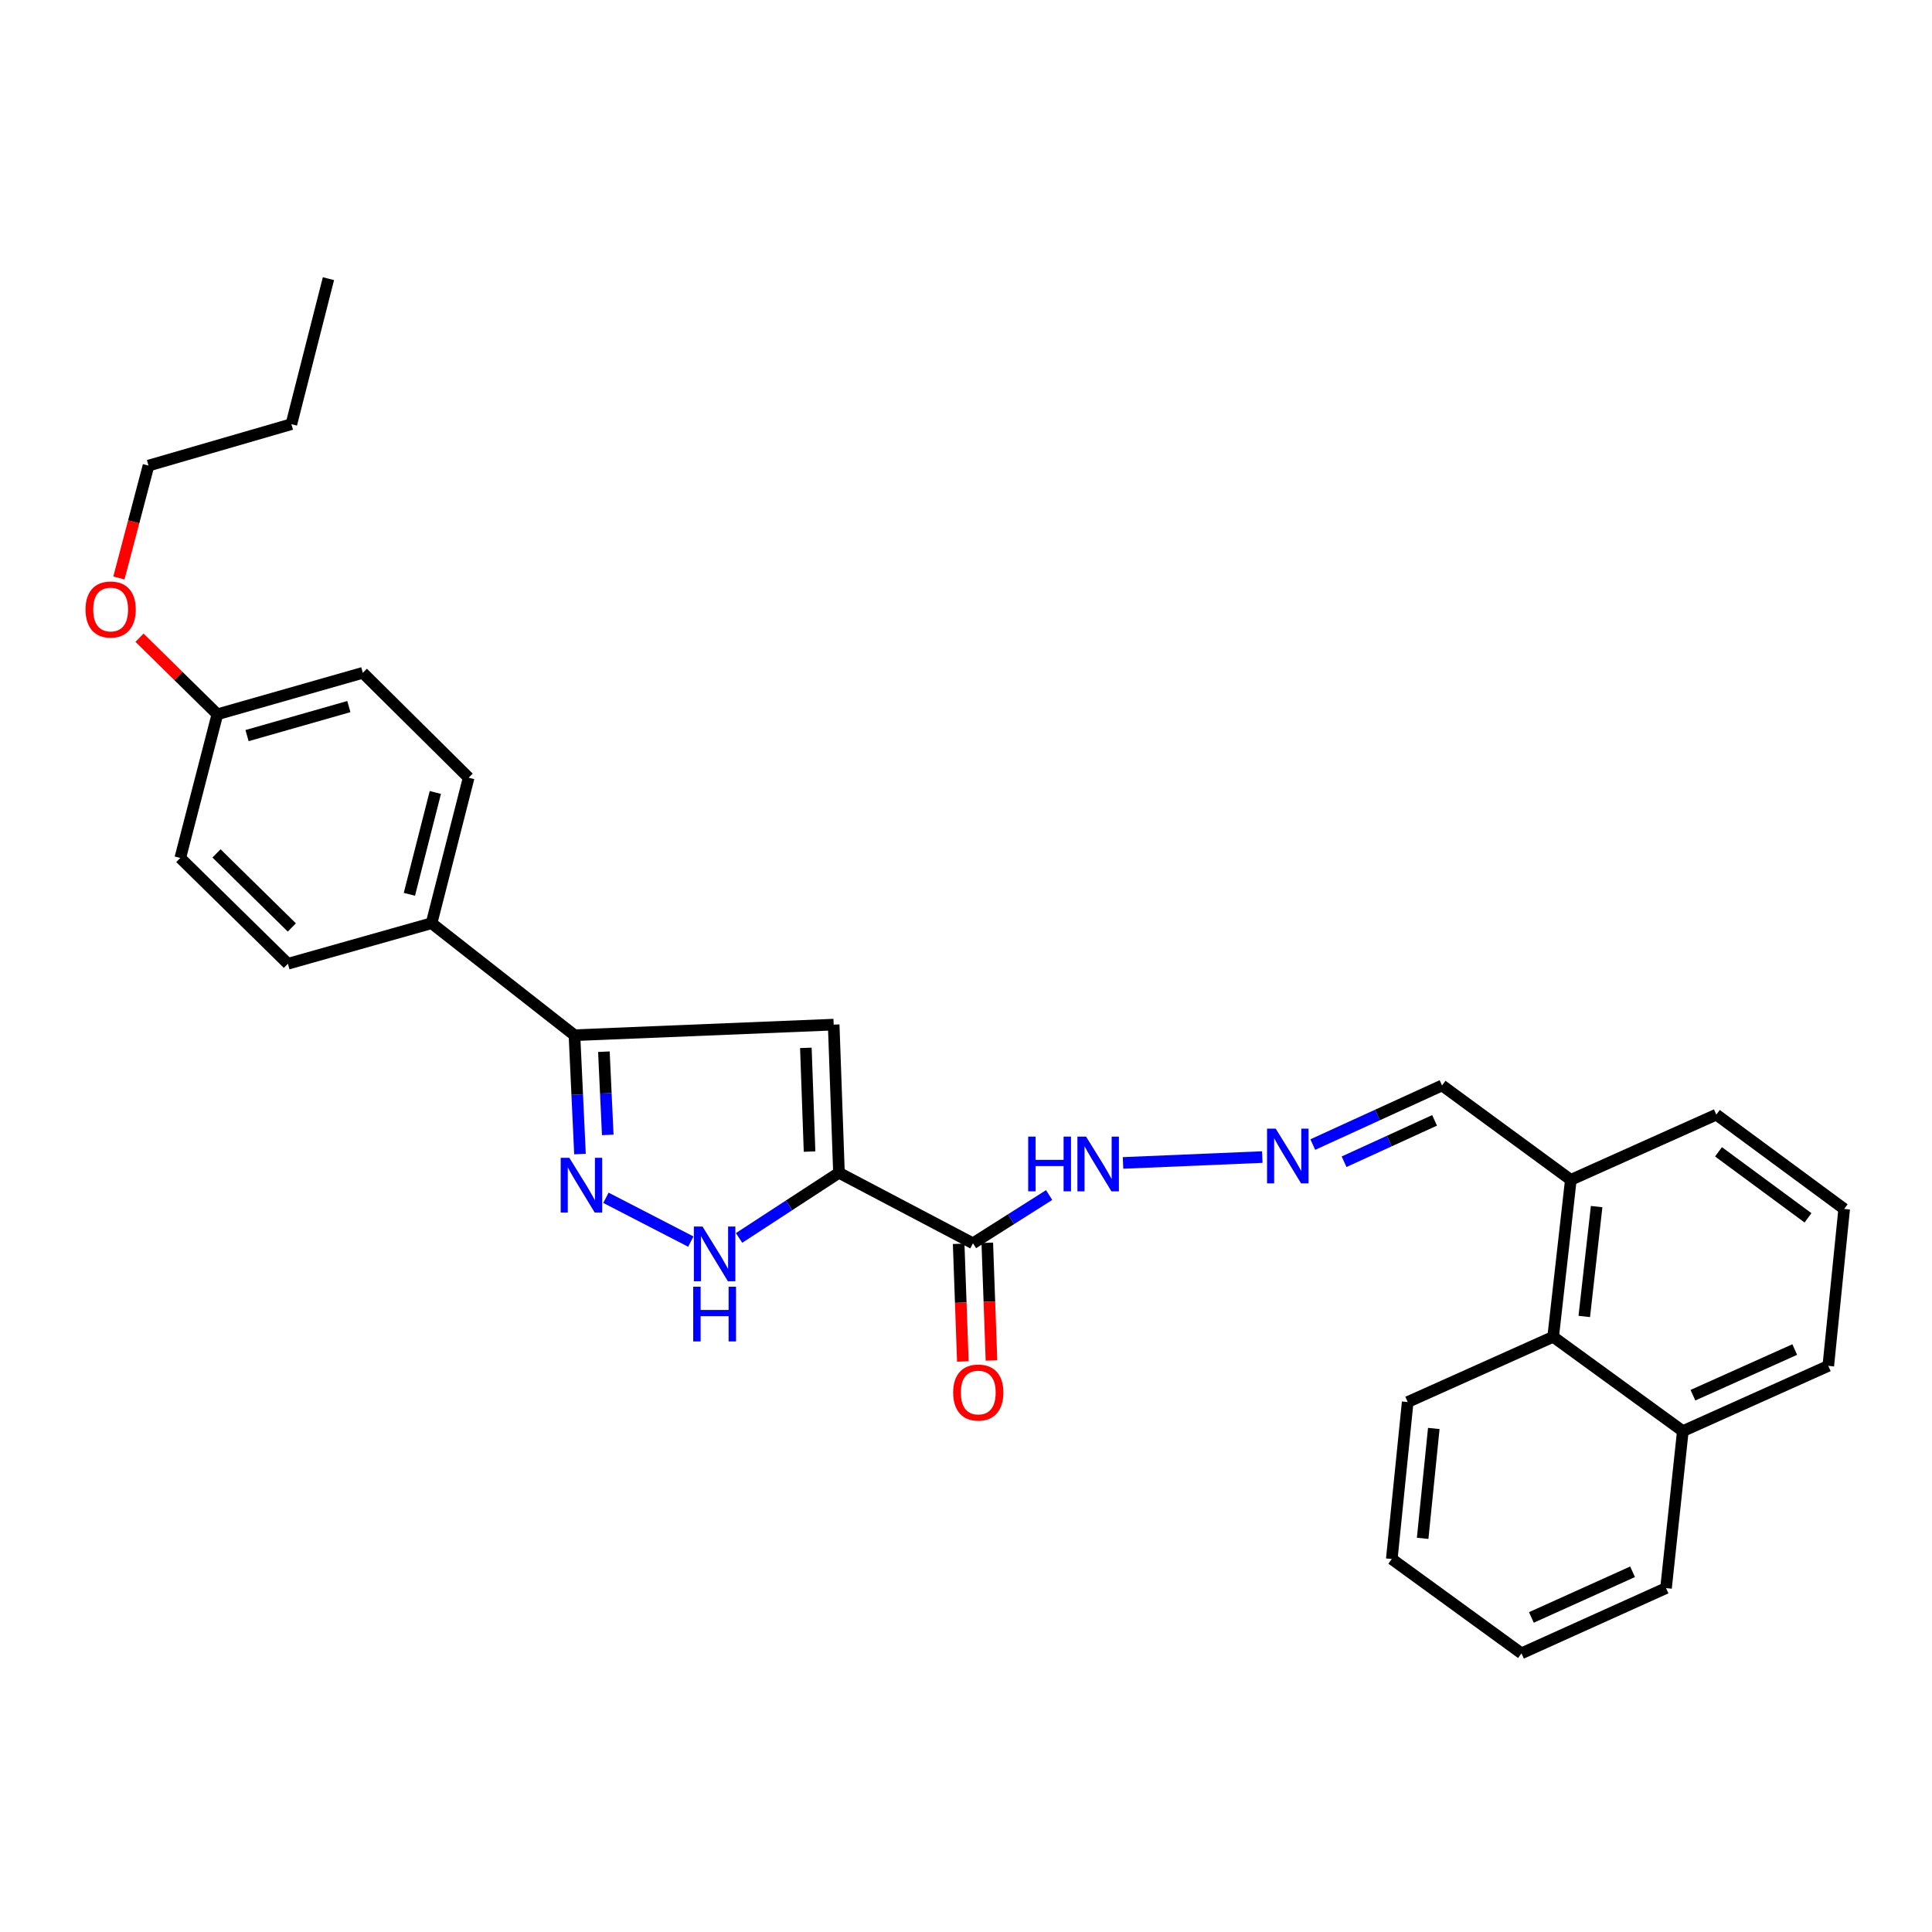 <?xml version='1.0' encoding='iso-8859-1'?>
<svg version='1.1' baseProfile='full'
              xmlns='http://www.w3.org/2000/svg'
                      xmlns:rdkit='http://www.rdkit.org/xml'
                      xmlns:xlink='http://www.w3.org/1999/xlink'
                  xml:space='preserve'
width='1000px' height='1000px' viewBox='0 0 1000 1000'>
<!-- END OF HEADER -->
<rect style='opacity:1.0;fill:#FFFFFF;stroke:none' width='1000' height='1000' x='0' y='0'> </rect>
<path class='bond-0' d='M 434.249,607.032 L 431.515,530.342' style='fill:none;fill-rule:evenodd;stroke:#000000;stroke-width:6px;stroke-linecap:butt;stroke-linejoin:miter;stroke-opacity:1' />
<path class='bond-0' d='M 419.027,596.056 L 417.114,542.373' style='fill:none;fill-rule:evenodd;stroke:#000000;stroke-width:6px;stroke-linecap:butt;stroke-linejoin:miter;stroke-opacity:1' />
<path class='bond-2' d='M 434.249,607.032 L 408.398,623.891' style='fill:none;fill-rule:evenodd;stroke:#000000;stroke-width:6px;stroke-linecap:butt;stroke-linejoin:miter;stroke-opacity:1' />
<path class='bond-2' d='M 408.398,623.891 L 382.546,640.751' style='fill:none;fill-rule:evenodd;stroke:#0000FF;stroke-width:6px;stroke-linecap:butt;stroke-linejoin:miter;stroke-opacity:1' />
<path class='bond-3' d='M 434.249,607.032 L 503.611,643.532' style='fill:none;fill-rule:evenodd;stroke:#000000;stroke-width:6px;stroke-linecap:butt;stroke-linejoin:miter;stroke-opacity:1' />
<path class='bond-4' d='M 431.515,530.342 L 297.337,535.817' style='fill:none;fill-rule:evenodd;stroke:#000000;stroke-width:6px;stroke-linecap:butt;stroke-linejoin:miter;stroke-opacity:1' />
<path class='bond-1' d='M 313.631,619.98 L 357.562,642.649' style='fill:none;fill-rule:evenodd;stroke:#0000FF;stroke-width:6px;stroke-linecap:butt;stroke-linejoin:miter;stroke-opacity:1' />
<path class='bond-29' d='M 300.201,597.335 L 298.769,566.576' style='fill:none;fill-rule:evenodd;stroke:#0000FF;stroke-width:6px;stroke-linecap:butt;stroke-linejoin:miter;stroke-opacity:1' />
<path class='bond-29' d='M 298.769,566.576 L 297.337,535.817' style='fill:none;fill-rule:evenodd;stroke:#000000;stroke-width:6px;stroke-linecap:butt;stroke-linejoin:miter;stroke-opacity:1' />
<path class='bond-29' d='M 314.577,587.418 L 313.574,565.887' style='fill:none;fill-rule:evenodd;stroke:#0000FF;stroke-width:6px;stroke-linecap:butt;stroke-linejoin:miter;stroke-opacity:1' />
<path class='bond-29' d='M 313.574,565.887 L 312.571,544.355' style='fill:none;fill-rule:evenodd;stroke:#000000;stroke-width:6px;stroke-linecap:butt;stroke-linejoin:miter;stroke-opacity:1' />
<path class='bond-7' d='M 503.611,643.532 L 523.325,631.04' style='fill:none;fill-rule:evenodd;stroke:#000000;stroke-width:6px;stroke-linecap:butt;stroke-linejoin:miter;stroke-opacity:1' />
<path class='bond-7' d='M 523.325,631.04 L 543.039,618.548' style='fill:none;fill-rule:evenodd;stroke:#0000FF;stroke-width:6px;stroke-linecap:butt;stroke-linejoin:miter;stroke-opacity:1' />
<path class='bond-9' d='M 496.205,643.795 L 497.287,674.25' style='fill:none;fill-rule:evenodd;stroke:#000000;stroke-width:6px;stroke-linecap:butt;stroke-linejoin:miter;stroke-opacity:1' />
<path class='bond-9' d='M 497.287,674.25 L 498.369,704.705' style='fill:none;fill-rule:evenodd;stroke:#FF0000;stroke-width:6px;stroke-linecap:butt;stroke-linejoin:miter;stroke-opacity:1' />
<path class='bond-9' d='M 511.017,643.269 L 512.099,673.724' style='fill:none;fill-rule:evenodd;stroke:#000000;stroke-width:6px;stroke-linecap:butt;stroke-linejoin:miter;stroke-opacity:1' />
<path class='bond-9' d='M 512.099,673.724 L 513.181,704.178' style='fill:none;fill-rule:evenodd;stroke:#FF0000;stroke-width:6px;stroke-linecap:butt;stroke-linejoin:miter;stroke-opacity:1' />
<path class='bond-6' d='M 297.337,535.817 L 223.38,477.851' style='fill:none;fill-rule:evenodd;stroke:#000000;stroke-width:6px;stroke-linecap:butt;stroke-linejoin:miter;stroke-opacity:1' />
<path class='bond-5' d='M 653.363,598.893 L 581.277,601.928' style='fill:none;fill-rule:evenodd;stroke:#0000FF;stroke-width:6px;stroke-linecap:butt;stroke-linejoin:miter;stroke-opacity:1' />
<path class='bond-11' d='M 679.493,592.422 L 712.948,577.125' style='fill:none;fill-rule:evenodd;stroke:#0000FF;stroke-width:6px;stroke-linecap:butt;stroke-linejoin:miter;stroke-opacity:1' />
<path class='bond-11' d='M 712.948,577.125 L 746.402,561.828' style='fill:none;fill-rule:evenodd;stroke:#000000;stroke-width:6px;stroke-linecap:butt;stroke-linejoin:miter;stroke-opacity:1' />
<path class='bond-11' d='M 695.693,601.312 L 719.111,590.604' style='fill:none;fill-rule:evenodd;stroke:#0000FF;stroke-width:6px;stroke-linecap:butt;stroke-linejoin:miter;stroke-opacity:1' />
<path class='bond-11' d='M 719.111,590.604 L 742.529,579.896' style='fill:none;fill-rule:evenodd;stroke:#000000;stroke-width:6px;stroke-linecap:butt;stroke-linejoin:miter;stroke-opacity:1' />
<path class='bond-12' d='M 223.38,477.851 L 242.573,402.544' style='fill:none;fill-rule:evenodd;stroke:#000000;stroke-width:6px;stroke-linecap:butt;stroke-linejoin:miter;stroke-opacity:1' />
<path class='bond-12' d='M 211.897,462.895 L 225.333,410.18' style='fill:none;fill-rule:evenodd;stroke:#000000;stroke-width:6px;stroke-linecap:butt;stroke-linejoin:miter;stroke-opacity:1' />
<path class='bond-13' d='M 223.38,477.851 L 149.02,498.839' style='fill:none;fill-rule:evenodd;stroke:#000000;stroke-width:6px;stroke-linecap:butt;stroke-linejoin:miter;stroke-opacity:1' />
<path class='bond-8' d='M 803.916,691.931 L 813.055,610.688' style='fill:none;fill-rule:evenodd;stroke:#000000;stroke-width:6px;stroke-linecap:butt;stroke-linejoin:miter;stroke-opacity:1' />
<path class='bond-8' d='M 820.014,681.401 L 826.412,624.531' style='fill:none;fill-rule:evenodd;stroke:#000000;stroke-width:6px;stroke-linecap:butt;stroke-linejoin:miter;stroke-opacity:1' />
<path class='bond-14' d='M 803.916,691.931 L 871.03,740.749' style='fill:none;fill-rule:evenodd;stroke:#000000;stroke-width:6px;stroke-linecap:butt;stroke-linejoin:miter;stroke-opacity:1' />
<path class='bond-21' d='M 803.916,691.931 L 728.617,725.69' style='fill:none;fill-rule:evenodd;stroke:#000000;stroke-width:6px;stroke-linecap:butt;stroke-linejoin:miter;stroke-opacity:1' />
<path class='bond-10' d='M 813.055,610.688 L 746.402,561.828' style='fill:none;fill-rule:evenodd;stroke:#000000;stroke-width:6px;stroke-linecap:butt;stroke-linejoin:miter;stroke-opacity:1' />
<path class='bond-20' d='M 813.055,610.688 L 888.362,576.929' style='fill:none;fill-rule:evenodd;stroke:#000000;stroke-width:6px;stroke-linecap:butt;stroke-linejoin:miter;stroke-opacity:1' />
<path class='bond-16' d='M 242.573,402.544 L 187.794,348.25' style='fill:none;fill-rule:evenodd;stroke:#000000;stroke-width:6px;stroke-linecap:butt;stroke-linejoin:miter;stroke-opacity:1' />
<path class='bond-17' d='M 149.02,498.839 L 93.319,444.076' style='fill:none;fill-rule:evenodd;stroke:#000000;stroke-width:6px;stroke-linecap:butt;stroke-linejoin:miter;stroke-opacity:1' />
<path class='bond-17' d='M 151.056,480.056 L 112.064,441.722' style='fill:none;fill-rule:evenodd;stroke:#000000;stroke-width:6px;stroke-linecap:butt;stroke-linejoin:miter;stroke-opacity:1' />
<path class='bond-23' d='M 871.03,740.749 L 862.335,821.993' style='fill:none;fill-rule:evenodd;stroke:#000000;stroke-width:6px;stroke-linecap:butt;stroke-linejoin:miter;stroke-opacity:1' />
<path class='bond-31' d='M 871.03,740.749 L 946.32,706.974' style='fill:none;fill-rule:evenodd;stroke:#000000;stroke-width:6px;stroke-linecap:butt;stroke-linejoin:miter;stroke-opacity:1' />
<path class='bond-31' d='M 876.257,722.16 L 928.96,698.518' style='fill:none;fill-rule:evenodd;stroke:#000000;stroke-width:6px;stroke-linecap:butt;stroke-linejoin:miter;stroke-opacity:1' />
<path class='bond-15' d='M 112.512,369.716 L 93.319,444.076' style='fill:none;fill-rule:evenodd;stroke:#000000;stroke-width:6px;stroke-linecap:butt;stroke-linejoin:miter;stroke-opacity:1' />
<path class='bond-18' d='M 112.512,369.716 L 92.36,349.9' style='fill:none;fill-rule:evenodd;stroke:#000000;stroke-width:6px;stroke-linecap:butt;stroke-linejoin:miter;stroke-opacity:1' />
<path class='bond-18' d='M 92.36,349.9 L 72.208,330.085' style='fill:none;fill-rule:evenodd;stroke:#FF0000;stroke-width:6px;stroke-linecap:butt;stroke-linejoin:miter;stroke-opacity:1' />
<path class='bond-30' d='M 112.512,369.716 L 187.794,348.25' style='fill:none;fill-rule:evenodd;stroke:#000000;stroke-width:6px;stroke-linecap:butt;stroke-linejoin:miter;stroke-opacity:1' />
<path class='bond-30' d='M 127.868,380.749 L 180.565,365.723' style='fill:none;fill-rule:evenodd;stroke:#000000;stroke-width:6px;stroke-linecap:butt;stroke-linejoin:miter;stroke-opacity:1' />
<path class='bond-24' d='M 61.549,299.154 L 69.208,270.075' style='fill:none;fill-rule:evenodd;stroke:#FF0000;stroke-width:6px;stroke-linecap:butt;stroke-linejoin:miter;stroke-opacity:1' />
<path class='bond-24' d='M 69.208,270.075 L 76.867,240.996' style='fill:none;fill-rule:evenodd;stroke:#000000;stroke-width:6px;stroke-linecap:butt;stroke-linejoin:miter;stroke-opacity:1' />
<path class='bond-19' d='M 954.545,625.747 L 888.362,576.929' style='fill:none;fill-rule:evenodd;stroke:#000000;stroke-width:6px;stroke-linecap:butt;stroke-linejoin:miter;stroke-opacity:1' />
<path class='bond-19' d='M 935.82,630.352 L 889.492,596.179' style='fill:none;fill-rule:evenodd;stroke:#000000;stroke-width:6px;stroke-linecap:butt;stroke-linejoin:miter;stroke-opacity:1' />
<path class='bond-22' d='M 954.545,625.747 L 946.32,706.974' style='fill:none;fill-rule:evenodd;stroke:#000000;stroke-width:6px;stroke-linecap:butt;stroke-linejoin:miter;stroke-opacity:1' />
<path class='bond-26' d='M 728.617,725.69 L 720.383,806.941' style='fill:none;fill-rule:evenodd;stroke:#000000;stroke-width:6px;stroke-linecap:butt;stroke-linejoin:miter;stroke-opacity:1' />
<path class='bond-26' d='M 742.127,739.372 L 736.364,796.248' style='fill:none;fill-rule:evenodd;stroke:#000000;stroke-width:6px;stroke-linecap:butt;stroke-linejoin:miter;stroke-opacity:1' />
<path class='bond-32' d='M 862.335,821.993 L 787.514,855.76' style='fill:none;fill-rule:evenodd;stroke:#000000;stroke-width:6px;stroke-linecap:butt;stroke-linejoin:miter;stroke-opacity:1' />
<path class='bond-32' d='M 845.015,813.549 L 792.64,837.186' style='fill:none;fill-rule:evenodd;stroke:#000000;stroke-width:6px;stroke-linecap:butt;stroke-linejoin:miter;stroke-opacity:1' />
<path class='bond-25' d='M 76.867,240.996 L 150.824,219.547' style='fill:none;fill-rule:evenodd;stroke:#000000;stroke-width:6px;stroke-linecap:butt;stroke-linejoin:miter;stroke-opacity:1' />
<path class='bond-27' d='M 150.824,219.547 L 170,144.24' style='fill:none;fill-rule:evenodd;stroke:#000000;stroke-width:6px;stroke-linecap:butt;stroke-linejoin:miter;stroke-opacity:1' />
<path class='bond-28' d='M 720.383,806.941 L 787.514,855.76' style='fill:none;fill-rule:evenodd;stroke:#000000;stroke-width:6px;stroke-linecap:butt;stroke-linejoin:miter;stroke-opacity:1' />
<path  class='atom-2' d='M 294.691 599.278
L 303.971 614.278
Q 304.891 615.758, 306.371 618.438
Q 307.851 621.118, 307.931 621.278
L 307.931 599.278
L 311.691 599.278
L 311.691 627.598
L 307.811 627.598
L 297.851 611.198
Q 296.691 609.278, 295.451 607.078
Q 294.251 604.878, 293.891 604.198
L 293.891 627.598
L 290.211 627.598
L 290.211 599.278
L 294.691 599.278
' fill='#0000FF'/>
<path  class='atom-3' d='M 363.625 634.848
L 372.905 649.848
Q 373.825 651.328, 375.305 654.008
Q 376.785 656.688, 376.865 656.848
L 376.865 634.848
L 380.625 634.848
L 380.625 663.168
L 376.745 663.168
L 366.785 646.768
Q 365.625 644.848, 364.385 642.648
Q 363.185 640.448, 362.825 639.768
L 362.825 663.168
L 359.145 663.168
L 359.145 634.848
L 363.625 634.848
' fill='#0000FF'/>
<path  class='atom-3' d='M 358.805 666
L 362.645 666
L 362.645 678.04
L 377.125 678.04
L 377.125 666
L 380.965 666
L 380.965 694.32
L 377.125 694.32
L 377.125 681.24
L 362.645 681.24
L 362.645 694.32
L 358.805 694.32
L 358.805 666
' fill='#0000FF'/>
<path  class='atom-6' d='M 660.299 584.177
L 669.579 599.177
Q 670.499 600.657, 671.979 603.337
Q 673.459 606.017, 673.539 606.177
L 673.539 584.177
L 677.299 584.177
L 677.299 612.497
L 673.419 612.497
L 663.459 596.097
Q 662.299 594.177, 661.059 591.977
Q 659.859 589.777, 659.499 589.097
L 659.499 612.497
L 655.819 612.497
L 655.819 584.177
L 660.299 584.177
' fill='#0000FF'/>
<path  class='atom-8' d='M 532.191 588.31
L 536.031 588.31
L 536.031 600.35
L 550.511 600.35
L 550.511 588.31
L 554.351 588.31
L 554.351 616.63
L 550.511 616.63
L 550.511 603.55
L 536.031 603.55
L 536.031 616.63
L 532.191 616.63
L 532.191 588.31
' fill='#0000FF'/>
<path  class='atom-8' d='M 562.151 588.31
L 571.431 603.31
Q 572.351 604.79, 573.831 607.47
Q 575.311 610.15, 575.391 610.31
L 575.391 588.31
L 579.151 588.31
L 579.151 616.63
L 575.271 616.63
L 565.311 600.23
Q 564.151 598.31, 562.911 596.11
Q 561.711 593.91, 561.351 593.23
L 561.351 616.63
L 557.671 616.63
L 557.671 588.31
L 562.151 588.31
' fill='#0000FF'/>
<path  class='atom-10' d='M 493.353 720.772
Q 493.353 713.972, 496.713 710.172
Q 500.073 706.372, 506.353 706.372
Q 512.633 706.372, 515.993 710.172
Q 519.353 713.972, 519.353 720.772
Q 519.353 727.652, 515.953 731.572
Q 512.553 735.452, 506.353 735.452
Q 500.113 735.452, 496.713 731.572
Q 493.353 727.692, 493.353 720.772
M 506.353 732.252
Q 510.673 732.252, 512.993 729.372
Q 515.353 726.452, 515.353 720.772
Q 515.353 715.212, 512.993 712.412
Q 510.673 709.572, 506.353 709.572
Q 502.033 709.572, 499.673 712.372
Q 497.353 715.172, 497.353 720.772
Q 497.353 726.492, 499.673 729.372
Q 502.033 732.252, 506.353 732.252
' fill='#FF0000'/>
<path  class='atom-19' d='M 44.271 315.477
Q 44.271 308.677, 47.631 304.877
Q 50.991 301.077, 57.271 301.077
Q 63.551 301.077, 66.911 304.877
Q 70.271 308.677, 70.271 315.477
Q 70.271 322.357, 66.871 326.277
Q 63.471 330.157, 57.271 330.157
Q 51.031 330.157, 47.631 326.277
Q 44.271 322.397, 44.271 315.477
M 57.271 326.957
Q 61.591 326.957, 63.911 324.077
Q 66.271 321.157, 66.271 315.477
Q 66.271 309.917, 63.911 307.117
Q 61.591 304.277, 57.271 304.277
Q 52.951 304.277, 50.591 307.077
Q 48.271 309.877, 48.271 315.477
Q 48.271 321.197, 50.591 324.077
Q 52.951 326.957, 57.271 326.957
' fill='#FF0000'/>
</svg>
